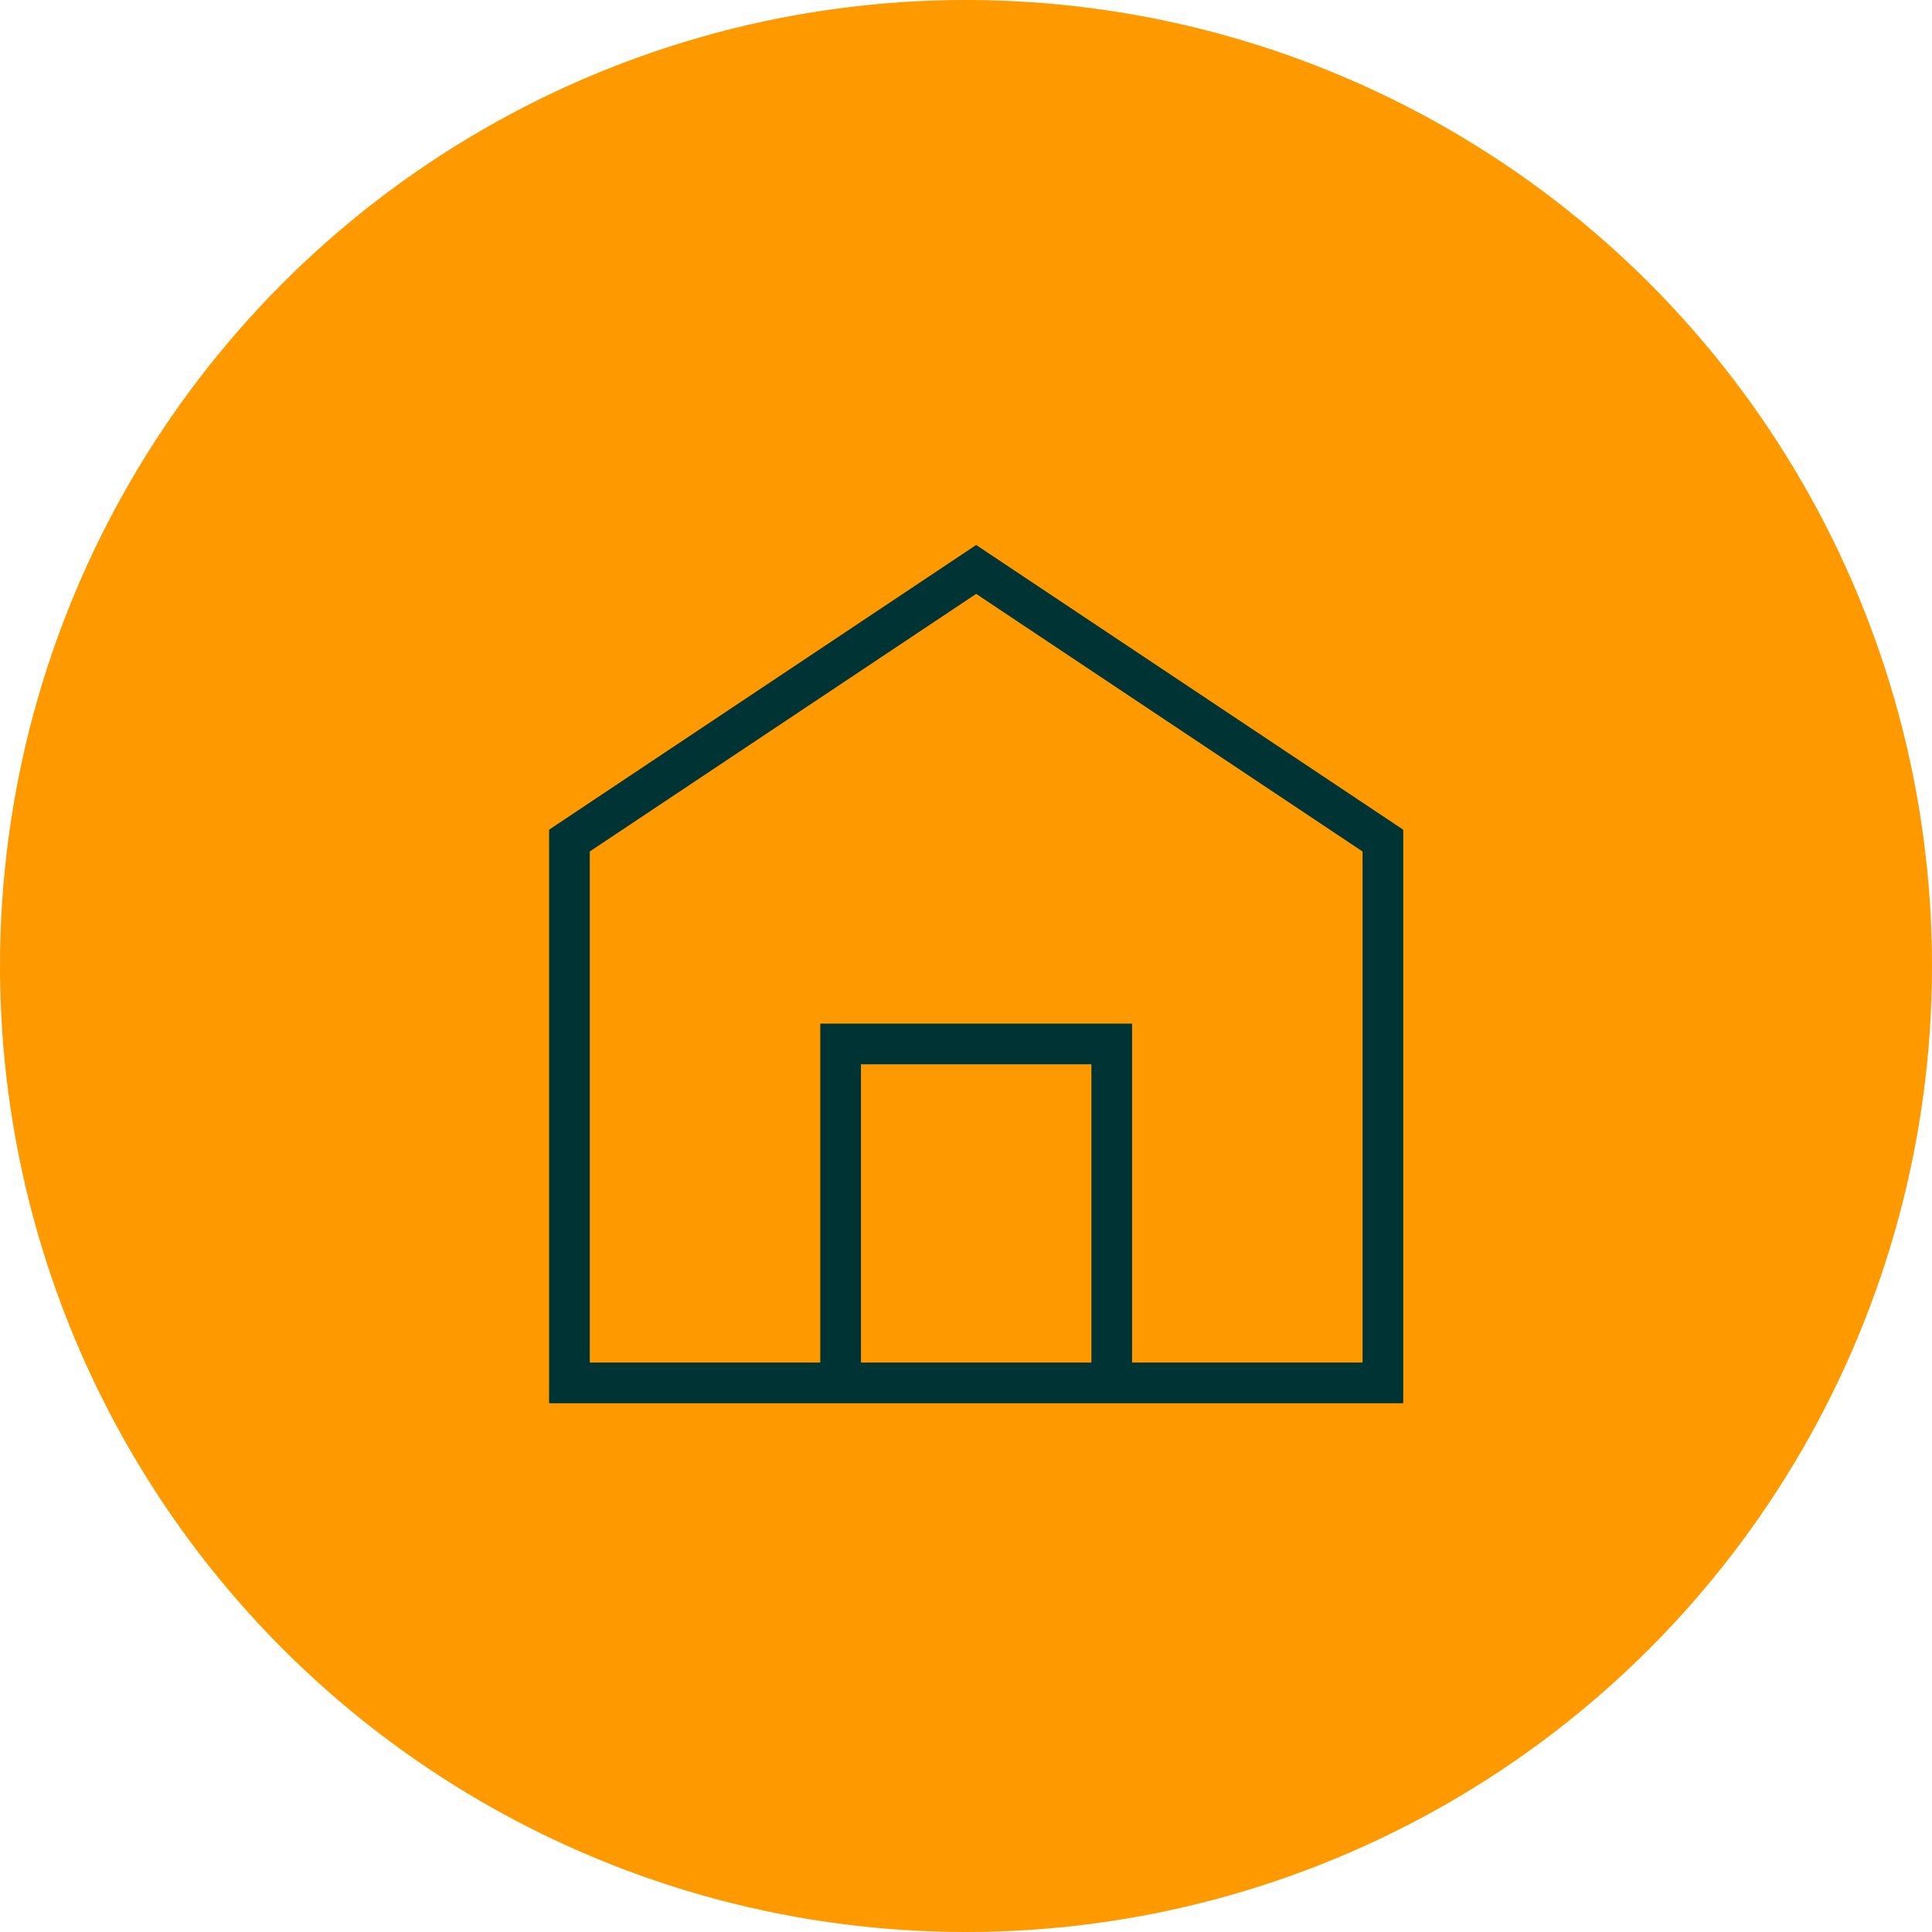 <svg width="95" height="95" viewBox="0 0 95 95" fill="none" xmlns="http://www.w3.org/2000/svg">
<circle cx="47.5" cy="47.5" r="47.5" fill="#FF9900"/>
<path d="M28 41.333V68H68V41.333L48 28L28 41.333Z" stroke="#003333" stroke-width="2" stroke-miterlimit="5"/>
<path d="M54.667 68V51.333H41.334V68" stroke="#003333" stroke-width="2" stroke-miterlimit="5"/>
</svg>
